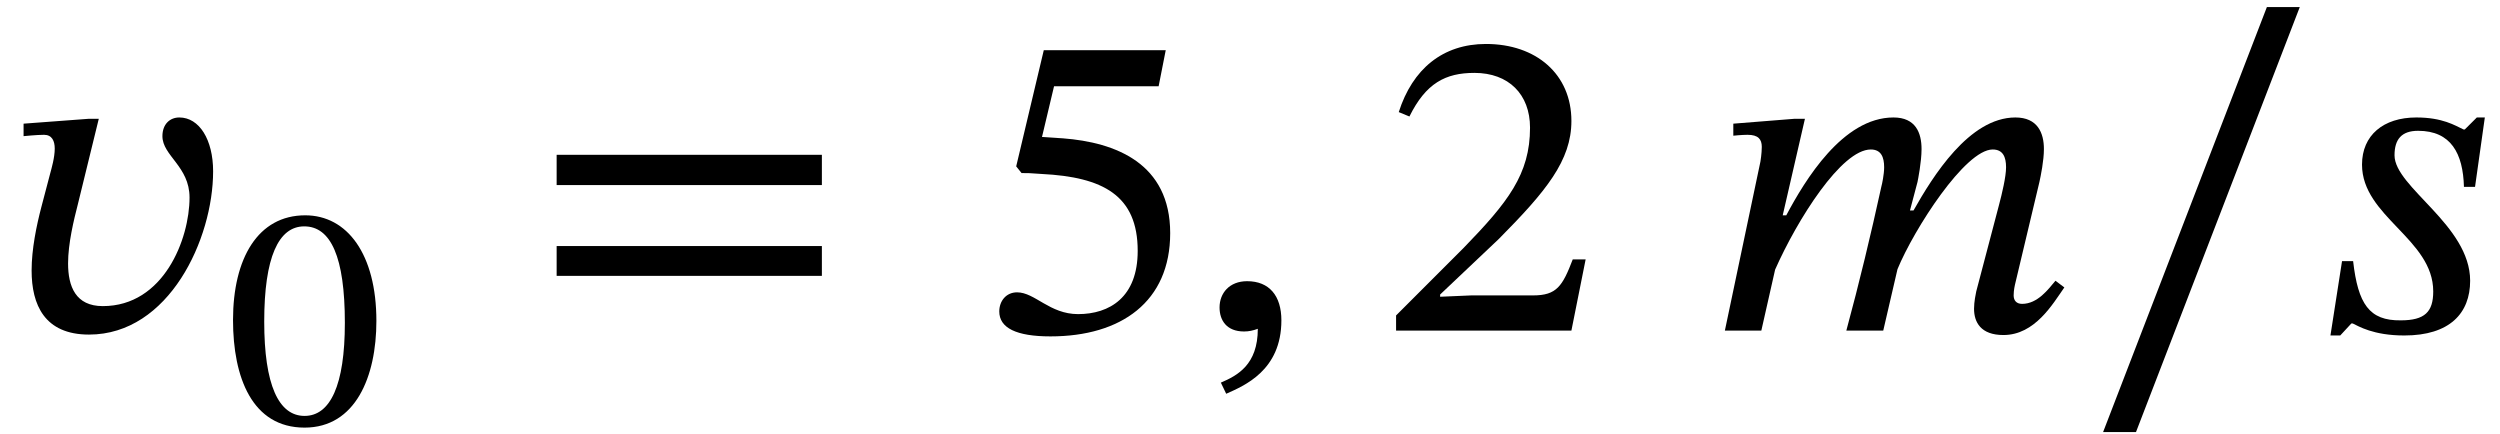 <?xml version='1.0' encoding='UTF-8'?>
<!-- This file was generated by dvisvgm 2.13.3 -->
<svg version='1.1' xmlns='http://www.w3.org/2000/svg' xmlns:xlink='http://www.w3.org/1999/xlink' width='61.293pt' height='10.631pt' viewBox='70.735 60.637 61.293 10.631'>
<defs>
<path id='g0-59' d='M.807 1.549C1.244 1.353 2.16 .982 2.16-.251C2.16-.851 1.865-1.211 1.32-1.211C.884-1.211 .644-.916 .644-.567C.644-.251 .818 .022 1.244 .022C1.364 .022 1.462 0 1.582-.044C1.582 .84 1.08 1.102 .676 1.276L.807 1.549Z'/>
<path id='g0-109' d='M4.396 0L4.745-1.505C5.149-2.487 6.404-4.44 7.08-4.44C7.331-4.44 7.407-4.255 7.407-4.004C7.407-3.775 7.309-3.36 7.233-3.076L6.676-.96C6.665-.905 6.622-.709 6.622-.535C6.622-.207 6.785 .109 7.342 .109C8.116 .109 8.553-.655 8.836-1.058L8.618-1.222C8.444-1.015 8.182-.655 7.8-.655C7.658-.655 7.593-.742 7.593-.862C7.593-.993 7.625-1.124 7.625-1.124L8.225-3.644C8.258-3.796 8.335-4.167 8.335-4.451C8.335-4.844 8.182-5.225 7.636-5.225C6.502-5.225 5.607-3.775 5.138-2.945H5.051L5.236-3.644C5.247-3.698 5.335-4.135 5.335-4.451C5.335-4.844 5.193-5.225 4.647-5.225C3.404-5.225 2.476-3.687 2.018-2.825H1.931L2.476-5.193H2.225L.72-5.073V-4.778C.72-4.778 .927-4.8 1.069-4.8C1.331-4.8 1.418-4.691 1.418-4.505C1.418-4.342 1.385-4.145 1.385-4.145L.513 0H1.407L1.745-1.495C2.291-2.727 3.371-4.44 4.091-4.44C4.342-4.44 4.418-4.255 4.418-4.004C4.418-3.829 4.364-3.578 4.353-3.545C4.091-2.345 3.807-1.167 3.491 0H4.396Z'/>
<path id='g0-115' d='M4.036-5.225H3.84L3.545-4.931H3.513C3.305-5.029 3-5.225 2.356-5.225C1.549-5.225 1.025-4.789 1.025-4.069C1.025-2.793 2.771-2.247 2.771-.96C2.771-.458 2.564-.251 1.975-.251C1.2-.24 .927-.655 .807-1.702H.535L.251 .12H.491L.764-.175H.796C.938-.109 1.298 .12 2.062 .12C3.175 .12 3.676-.425 3.676-1.222C3.676-2.585 1.822-3.513 1.822-4.298C1.822-4.691 1.996-4.898 2.4-4.898C3.207-4.898 3.502-4.342 3.524-3.524H3.796L4.036-5.225Z'/>
<path id='g0-118' d='M2.182-5.193L.578-5.073V-4.767C.578-4.767 .905-4.8 1.08-4.8C1.276-4.8 1.342-4.647 1.342-4.462C1.342-4.244 1.265-3.982 1.233-3.862L1.015-3.033C.895-2.575 .775-1.996 .775-1.473C.775-.633 1.091 .098 2.182 .098C4.145 .098 5.225-2.247 5.225-3.905C5.225-4.68 4.887-5.225 4.396-5.225C4.167-5.225 3.982-5.062 3.982-4.767C3.982-4.287 4.647-4.025 4.647-3.262C4.647-2.247 4.015-.6 2.52-.6C1.855-.6 1.669-1.08 1.669-1.647C1.669-2.138 1.811-2.716 1.909-3.098L2.422-5.193H2.182Z'/>
<use id='g2-50' xlink:href='#g1-50' transform='scale(1.369)'/>
<use id='g2-53' xlink:href='#g1-53' transform='scale(1.369)'/>
<use id='g2-61' xlink:href='#g1-61' transform='scale(1.369)'/>
<use id='g2-95' xlink:href='#g1-95' transform='scale(1.369)'/>
<path id='g1-48' d='M3.73-2.527C3.73-4.168 3.013-5.117 1.985-5.117C.829-5.117 .215-4.065 .215-2.55C.215-1.14 .685 .088 1.969 .088C3.22 .088 3.73-1.164 3.73-2.527ZM2.957-2.479C2.957-.948 2.598-.199 1.969-.199C1.331-.199 .98-.964 .98-2.511C.98-4.089 1.331-4.846 1.961-4.846C2.614-4.846 2.957-4.097 2.957-2.479Z'/>
<path id='g1-50' d='M3.698-1.275H3.467C3.284-.797 3.18-.63 2.758-.63H1.65L1.092-.606V-.646L2.144-1.642C2.989-2.495 3.443-3.045 3.443-3.754C3.443-4.591 2.813-5.133 1.913-5.133C1.14-5.133 .598-4.686 .351-3.913L.542-3.834C.837-4.431 1.188-4.615 1.706-4.615C2.319-4.615 2.702-4.232 2.702-3.634C2.702-2.798 2.303-2.295 1.514-1.482L.303-.271V0H3.443L3.698-1.275Z'/>
<path id='g1-53' d='M3.324-4.376L3.451-5.021H1.267L.773-2.941L.869-2.821C.98-2.821 1.02-2.821 1.227-2.805C2.327-2.75 2.949-2.423 2.949-1.427C2.949-.598 2.447-.295 1.881-.295C1.371-.295 1.108-.685 .789-.685C.59-.685 .47-.526 .47-.343C.47-.048 .773 .104 1.387 .104C2.654 .104 3.531-.518 3.531-1.745C3.531-2.997 2.55-3.371 1.61-3.443L1.235-3.467L1.451-4.376H3.324Z'/>
<path id='g1-61' d='M5.244-2.606V-3.148H.494V-2.606H5.244ZM5.244-.98V-1.514H.494V-.98H5.244Z'/>
<path id='g1-95' d='M3.897-5.794H3.308L.375 1.817H.964L3.897-5.794Z'/>
</defs>
<g id='page1'>
<use x='70.735' y='68.742' xlink:href='#g0-118'/>
<use x='76.233' y='71.033' xlink:href='#g1-48'/>
<use x='83.706' y='68.742' xlink:href='#g2-61'/>
<use x='94.591' y='68.742' xlink:href='#g2-53'/>
<use x='99.991' y='68.742' xlink:href='#g0-59'/>
<use x='104.548' y='68.742' xlink:href='#g2-50'/>
<use x='112.511' y='68.742' xlink:href='#g0-109'/>
<use x='121.784' y='68.742' xlink:href='#g2-95'/>
<use x='127.62' y='68.742' xlink:href='#g0-115'/>
</g>
</svg><!--Rendered by QuickLaTeX.com-->